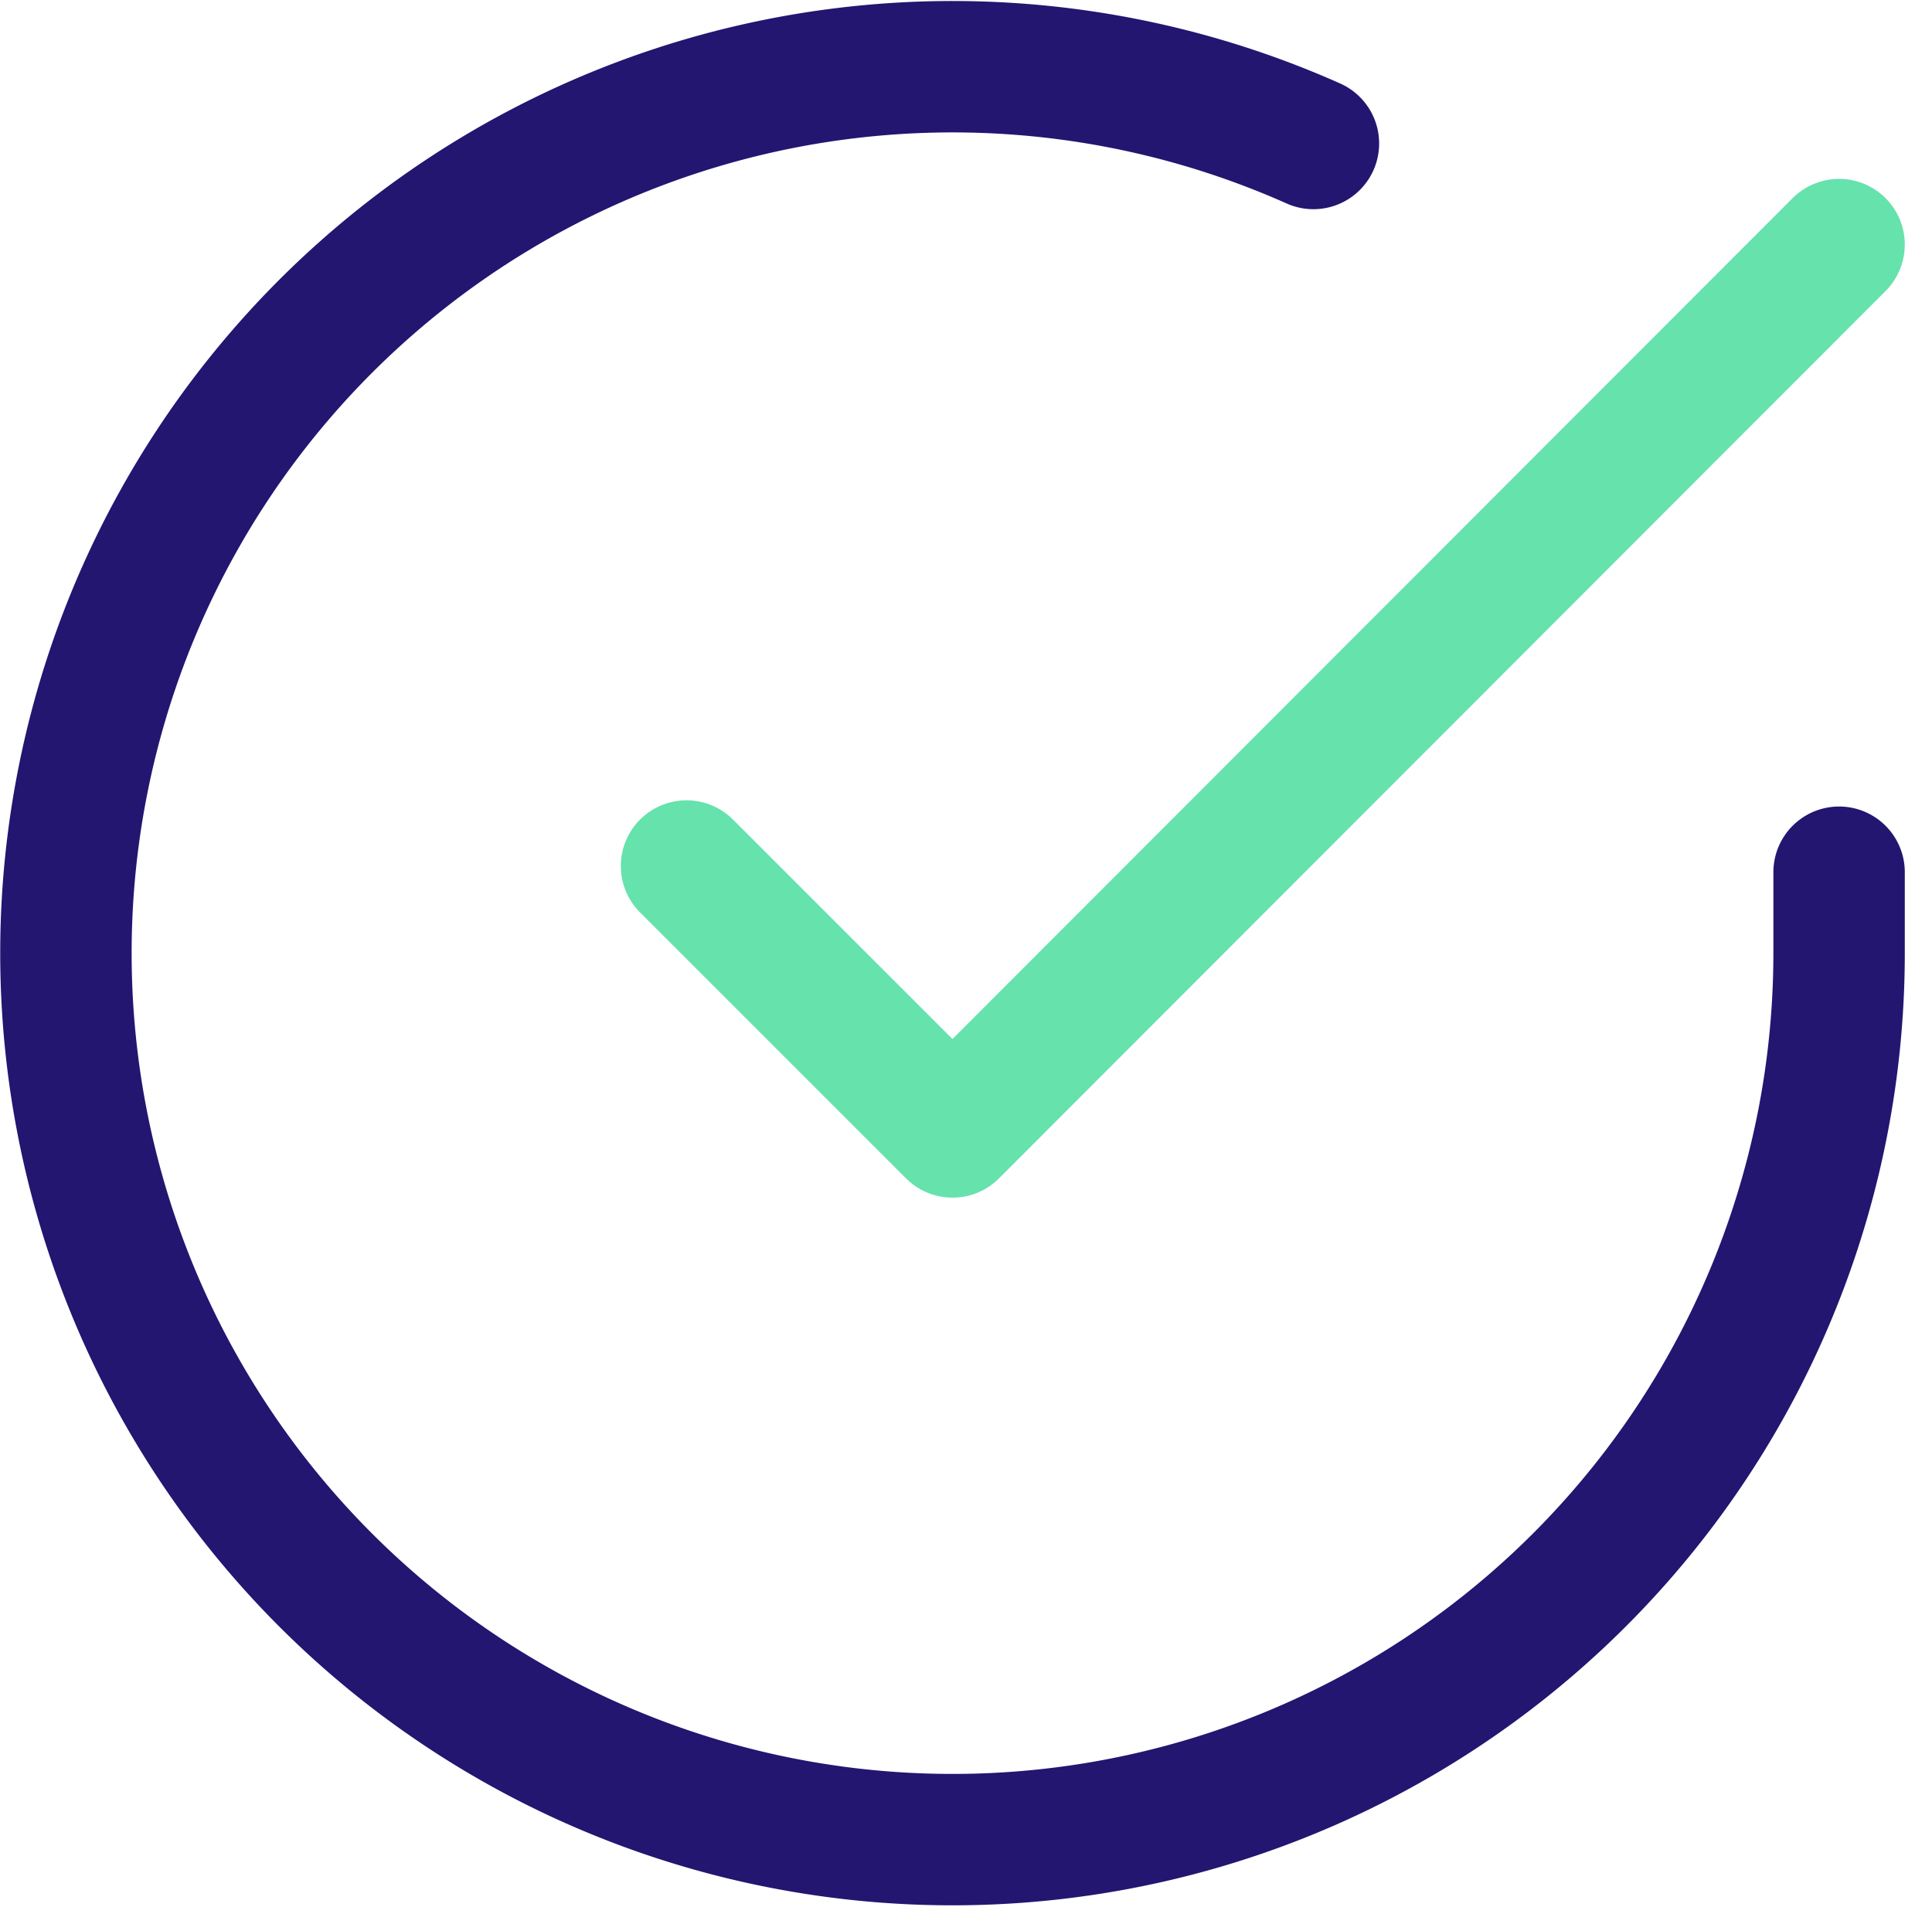 <svg xmlns="http://www.w3.org/2000/svg" width="44.104" height="43.533" viewBox="0 0 44.104 43.533"><g id="Icon_feather-check-circle" data-name="Icon feather-check-circle" transform="translate(-1.496 -1.467)"><path id="Pfad_263" data-name="Pfad 263" d="M43.479,21.381v1.862a20.239,20.239,0,1,1-12-18.5" transform="translate(0 0)" fill="none" stroke="#221671" stroke-linecap="round" stroke-linejoin="round" stroke-width="3"></path><path id="Pfad_264" data-name="Pfad 264" d="M39.811,6,19.572,26.26,13.5,20.188" transform="translate(3.668 1.051)" fill="none" stroke="#66e2ac" stroke-linecap="round" stroke-linejoin="round" stroke-width="3"></path></g></svg>